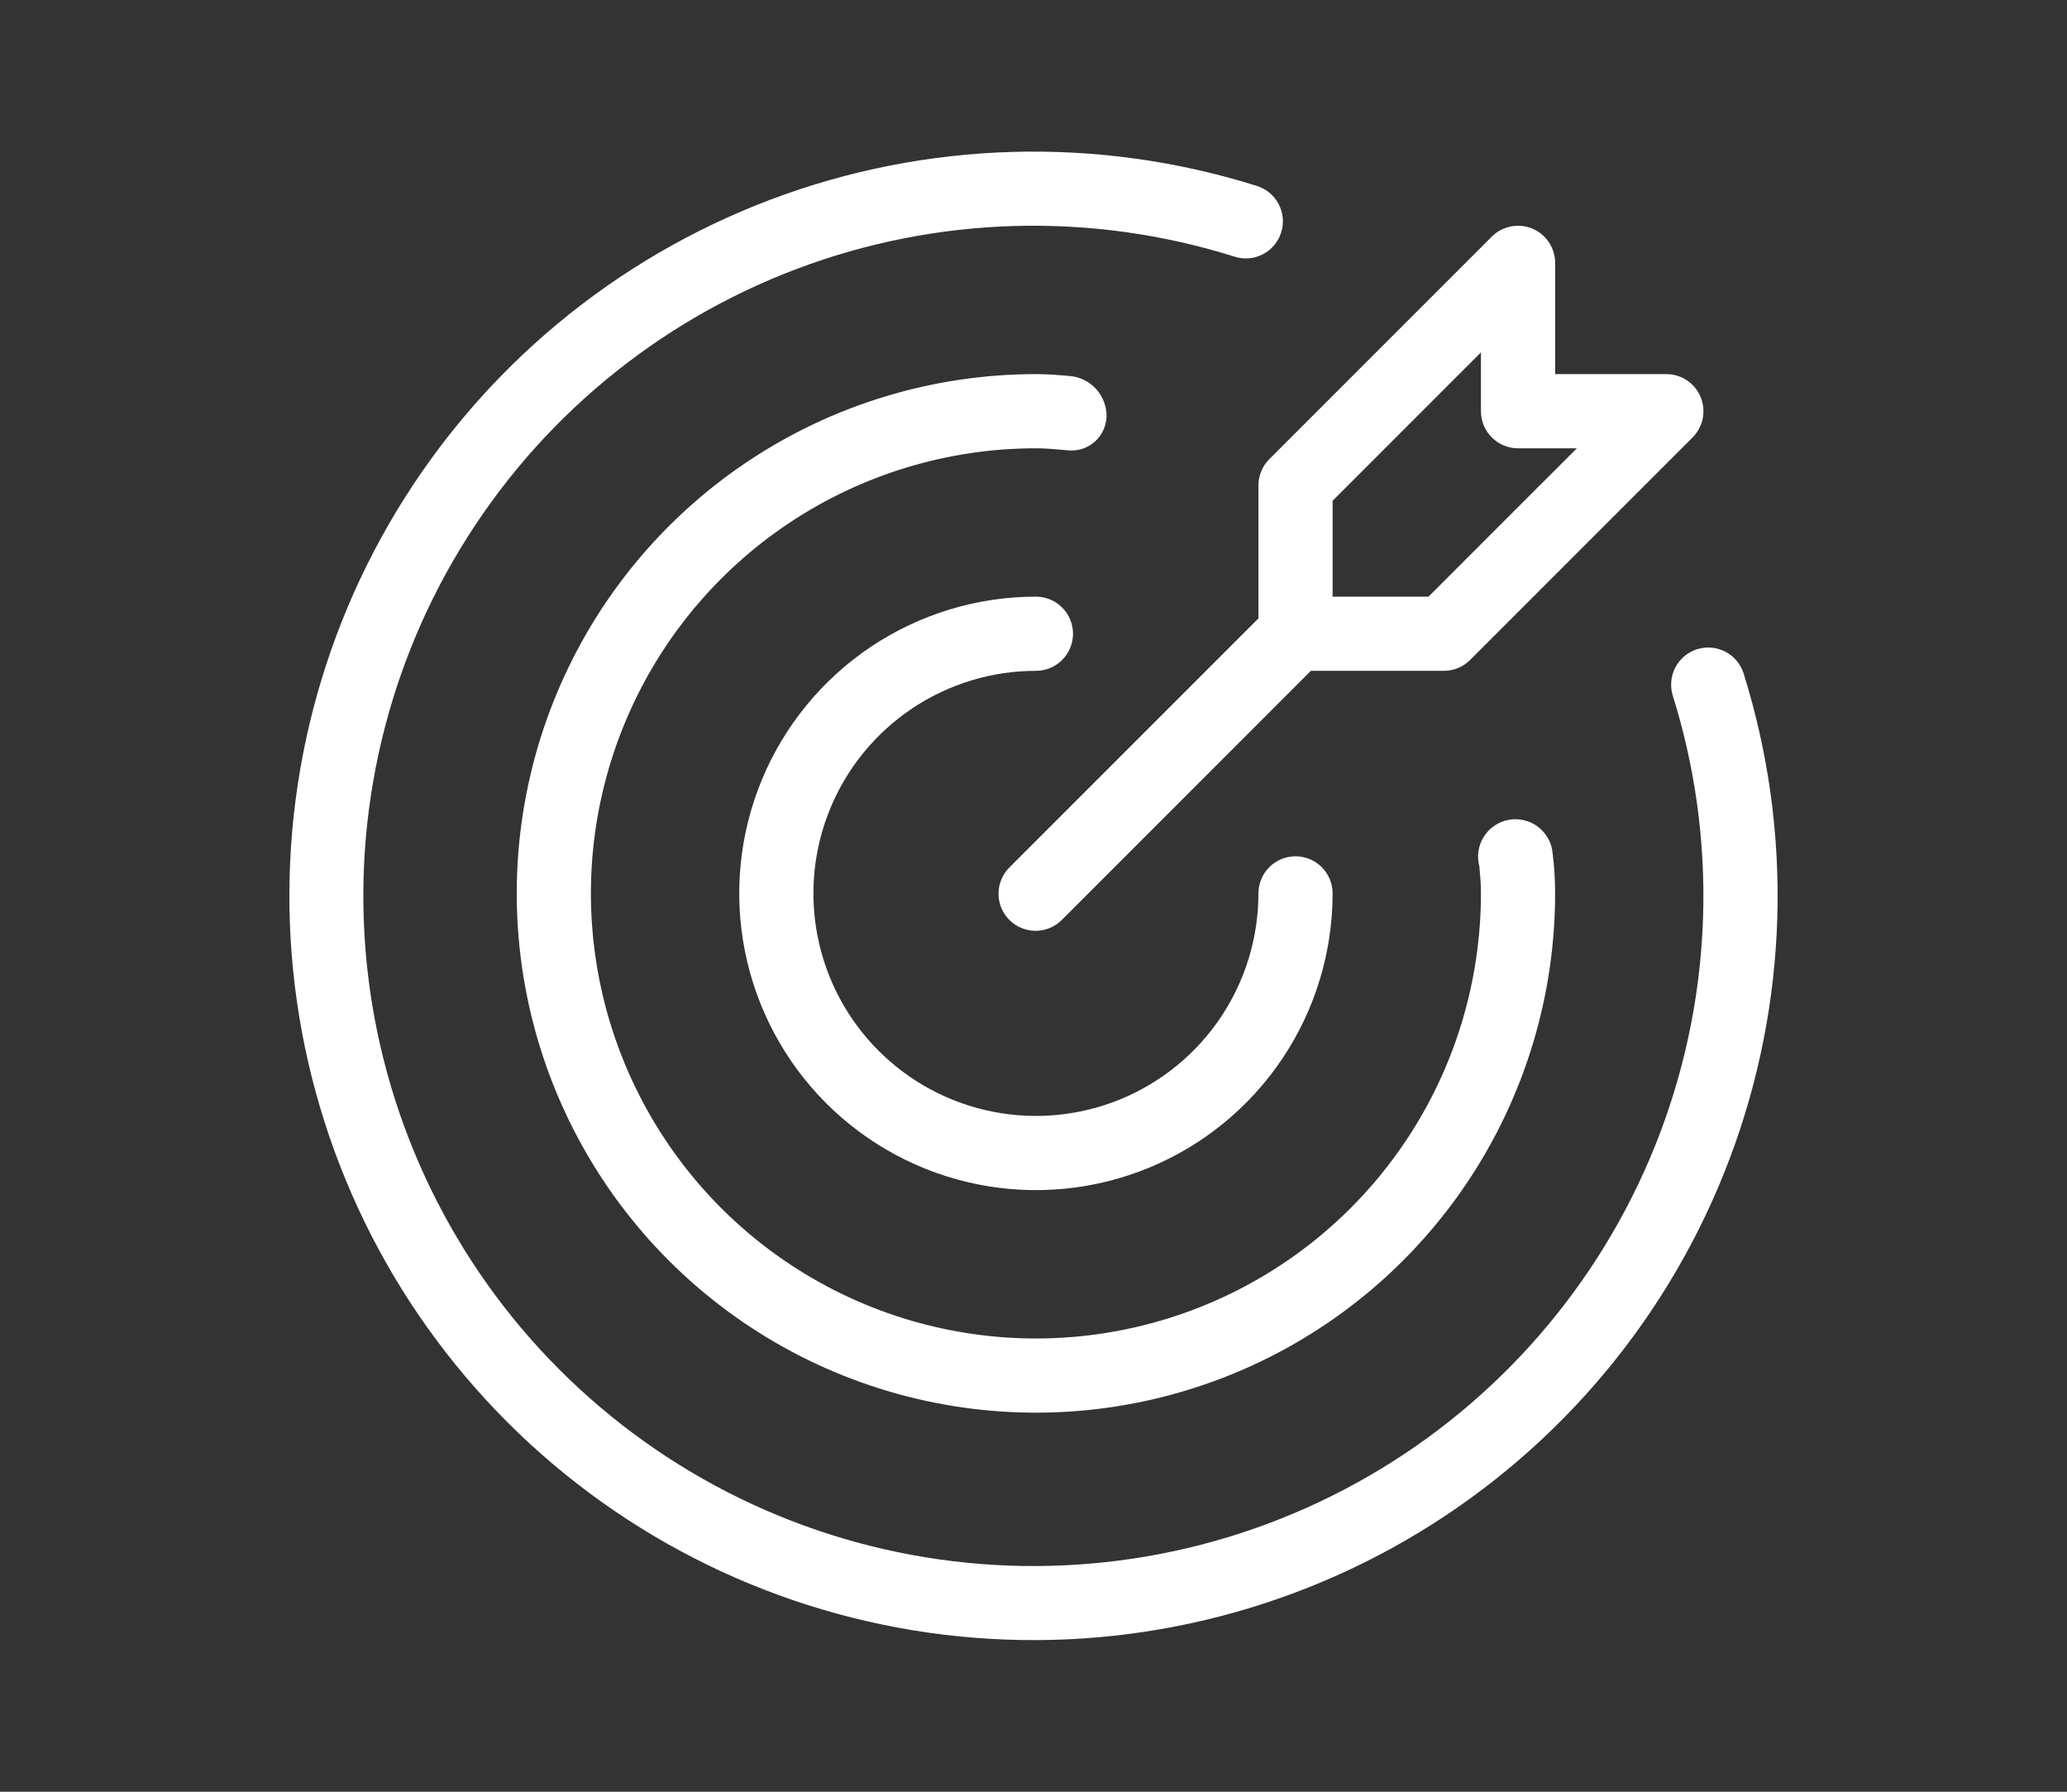<svg width="150" height="130" viewBox="0 0 150 130" fill="none" xmlns="http://www.w3.org/2000/svg">
<rect x="0" y="0" width="150" height="130" fill="#333333" stroke="none"/>
<path d="M75.176 48.673C75.89 48.673 76.574 48.39 77.079 47.885C77.584 47.38 77.867 46.696 77.867 45.982C77.867 45.268 77.584 44.584 77.079 44.079C76.574 43.574 75.89 43.291 75.176 43.291C70.918 43.291 66.755 44.553 63.215 46.919C59.674 49.285 56.915 52.647 55.285 56.581C53.656 60.515 53.229 64.844 54.06 69.021C54.891 73.197 56.941 77.033 59.952 80.044C62.963 83.055 66.799 85.106 70.976 85.936C75.152 86.767 79.481 86.341 83.415 84.711C87.349 83.082 90.712 80.322 93.077 76.782C95.443 73.241 96.706 69.079 96.706 64.82C96.706 64.107 96.422 63.422 95.917 62.917C95.413 62.413 94.728 62.129 94.014 62.129C93.301 62.129 92.616 62.413 92.112 62.917C91.607 63.422 91.323 64.107 91.323 64.82C91.323 68.014 90.376 71.136 88.602 73.791C86.828 76.447 84.306 78.516 81.355 79.739C78.405 80.961 75.158 81.28 72.026 80.657C68.894 80.034 66.016 78.496 63.758 76.238C61.5 73.98 59.962 71.103 59.339 67.971C58.716 64.838 59.036 61.592 60.258 58.641C61.48 55.691 63.55 53.169 66.205 51.395C68.861 49.62 71.982 48.673 75.176 48.673Z" fill="white"/>
<path d="M126.524 48.836C126.304 48.163 125.827 47.604 125.198 47.28C124.568 46.956 123.836 46.893 123.16 47.104C122.485 47.316 121.919 47.785 121.587 48.41C121.254 49.035 121.182 49.766 121.384 50.445C124.641 60.825 124.323 71.999 120.48 82.177C116.637 92.356 109.491 100.952 100.186 106.589C90.881 112.227 79.953 114.581 69.152 113.274C58.351 111.968 48.3 107.077 40.607 99.383C32.914 91.69 28.024 81.638 26.718 70.837C25.413 60.036 27.767 49.109 33.406 39.804C39.044 30.499 47.64 23.354 57.819 19.512C67.998 15.669 79.171 15.352 89.552 18.61C89.891 18.724 90.25 18.769 90.607 18.742C90.964 18.716 91.312 18.618 91.631 18.456C91.949 18.293 92.233 18.068 92.463 17.795C92.694 17.521 92.868 17.204 92.975 16.863C93.082 16.521 93.12 16.162 93.087 15.806C93.053 15.449 92.948 15.103 92.779 14.788C92.61 14.472 92.38 14.194 92.102 13.968C91.824 13.743 91.504 13.575 91.16 13.475C79.632 9.859 67.224 10.214 55.921 14.483C44.618 18.752 35.073 26.688 28.813 37.022C22.553 47.356 19.94 59.491 21.391 71.486C22.842 83.48 28.274 94.642 36.818 103.185C45.361 111.728 56.523 117.159 68.518 118.609C80.513 120.06 92.648 117.446 102.981 111.185C113.315 104.924 121.25 95.379 125.518 84.076C129.787 72.772 130.141 60.364 126.524 48.836Z" fill="white"/>
<path d="M80.301 30.208C80.307 29.47 80.033 28.757 79.533 28.213C79.034 27.669 78.346 27.336 77.61 27.28C76.805 27.209 76.001 27.144 75.176 27.144C67.724 27.144 60.44 29.353 54.244 33.493C48.048 37.633 43.219 43.518 40.367 50.402C37.516 57.287 36.77 64.862 38.223 72.171C39.677 79.479 43.265 86.193 48.535 91.462C53.804 96.731 60.517 100.319 67.826 101.773C75.134 103.227 82.71 102.481 89.594 99.629C96.479 96.778 102.363 91.948 106.503 85.752C110.643 79.557 112.853 72.272 112.853 64.82C112.853 63.847 112.793 62.874 112.674 61.908C112.641 61.534 112.53 61.171 112.348 60.842C112.167 60.513 111.919 60.225 111.621 59.997C111.322 59.768 110.98 59.605 110.615 59.516C110.25 59.427 109.87 59.415 109.5 59.481C109.13 59.546 108.778 59.688 108.466 59.897C108.153 60.106 107.888 60.378 107.686 60.695C107.485 61.012 107.351 61.367 107.294 61.738C107.237 62.11 107.258 62.489 107.355 62.852C107.413 63.504 107.47 64.153 107.47 64.82C107.47 71.208 105.576 77.451 102.028 82.762C98.479 88.073 93.436 92.212 87.535 94.656C81.633 97.101 75.14 97.74 68.876 96.494C62.611 95.248 56.857 92.172 52.34 87.656C47.824 83.14 44.748 77.385 43.502 71.121C42.256 64.856 42.896 58.363 45.34 52.462C47.784 46.561 51.923 41.517 57.234 37.969C62.545 34.42 68.789 32.526 75.176 32.526C75.844 32.526 76.49 32.587 77.142 32.642L77.646 32.686C77.984 32.701 78.322 32.648 78.639 32.531C78.956 32.414 79.246 32.235 79.494 32.004C79.741 31.773 79.939 31.496 80.078 31.187C80.217 30.879 80.292 30.546 80.301 30.208Z" fill="white"/>
<path d="M91.323 35.217V44.868L73.273 62.918C73.018 63.166 72.815 63.463 72.675 63.791C72.536 64.119 72.463 64.471 72.461 64.828C72.459 65.184 72.527 65.537 72.662 65.867C72.798 66.196 72.997 66.496 73.249 66.748C73.501 66.999 73.8 67.199 74.13 67.334C74.46 67.469 74.813 67.538 75.169 67.536C75.525 67.533 75.877 67.46 76.205 67.321C76.533 67.181 76.83 66.978 77.079 66.723L95.129 48.673H104.779C105.133 48.673 105.483 48.604 105.809 48.468C106.136 48.333 106.432 48.135 106.682 47.885L122.829 31.738C123.206 31.361 123.462 30.882 123.566 30.36C123.669 29.838 123.616 29.297 123.412 28.805C123.209 28.313 122.864 27.893 122.421 27.597C121.979 27.302 121.459 27.144 120.926 27.144H112.853V19.07C112.853 18.538 112.695 18.018 112.399 17.575C112.103 17.133 111.683 16.788 111.191 16.584C110.7 16.38 110.159 16.327 109.637 16.431C109.115 16.535 108.635 16.791 108.259 17.167L92.112 33.314C91.862 33.564 91.663 33.861 91.528 34.187C91.393 34.514 91.323 34.864 91.323 35.217ZM96.706 36.331L107.47 25.567V29.835C107.47 30.188 107.54 30.538 107.675 30.865C107.81 31.192 108.008 31.488 108.258 31.738C108.508 31.988 108.805 32.187 109.131 32.322C109.458 32.457 109.808 32.526 110.162 32.526H114.43L103.665 43.291H96.706V36.331Z" fill="white"/>
</svg>
